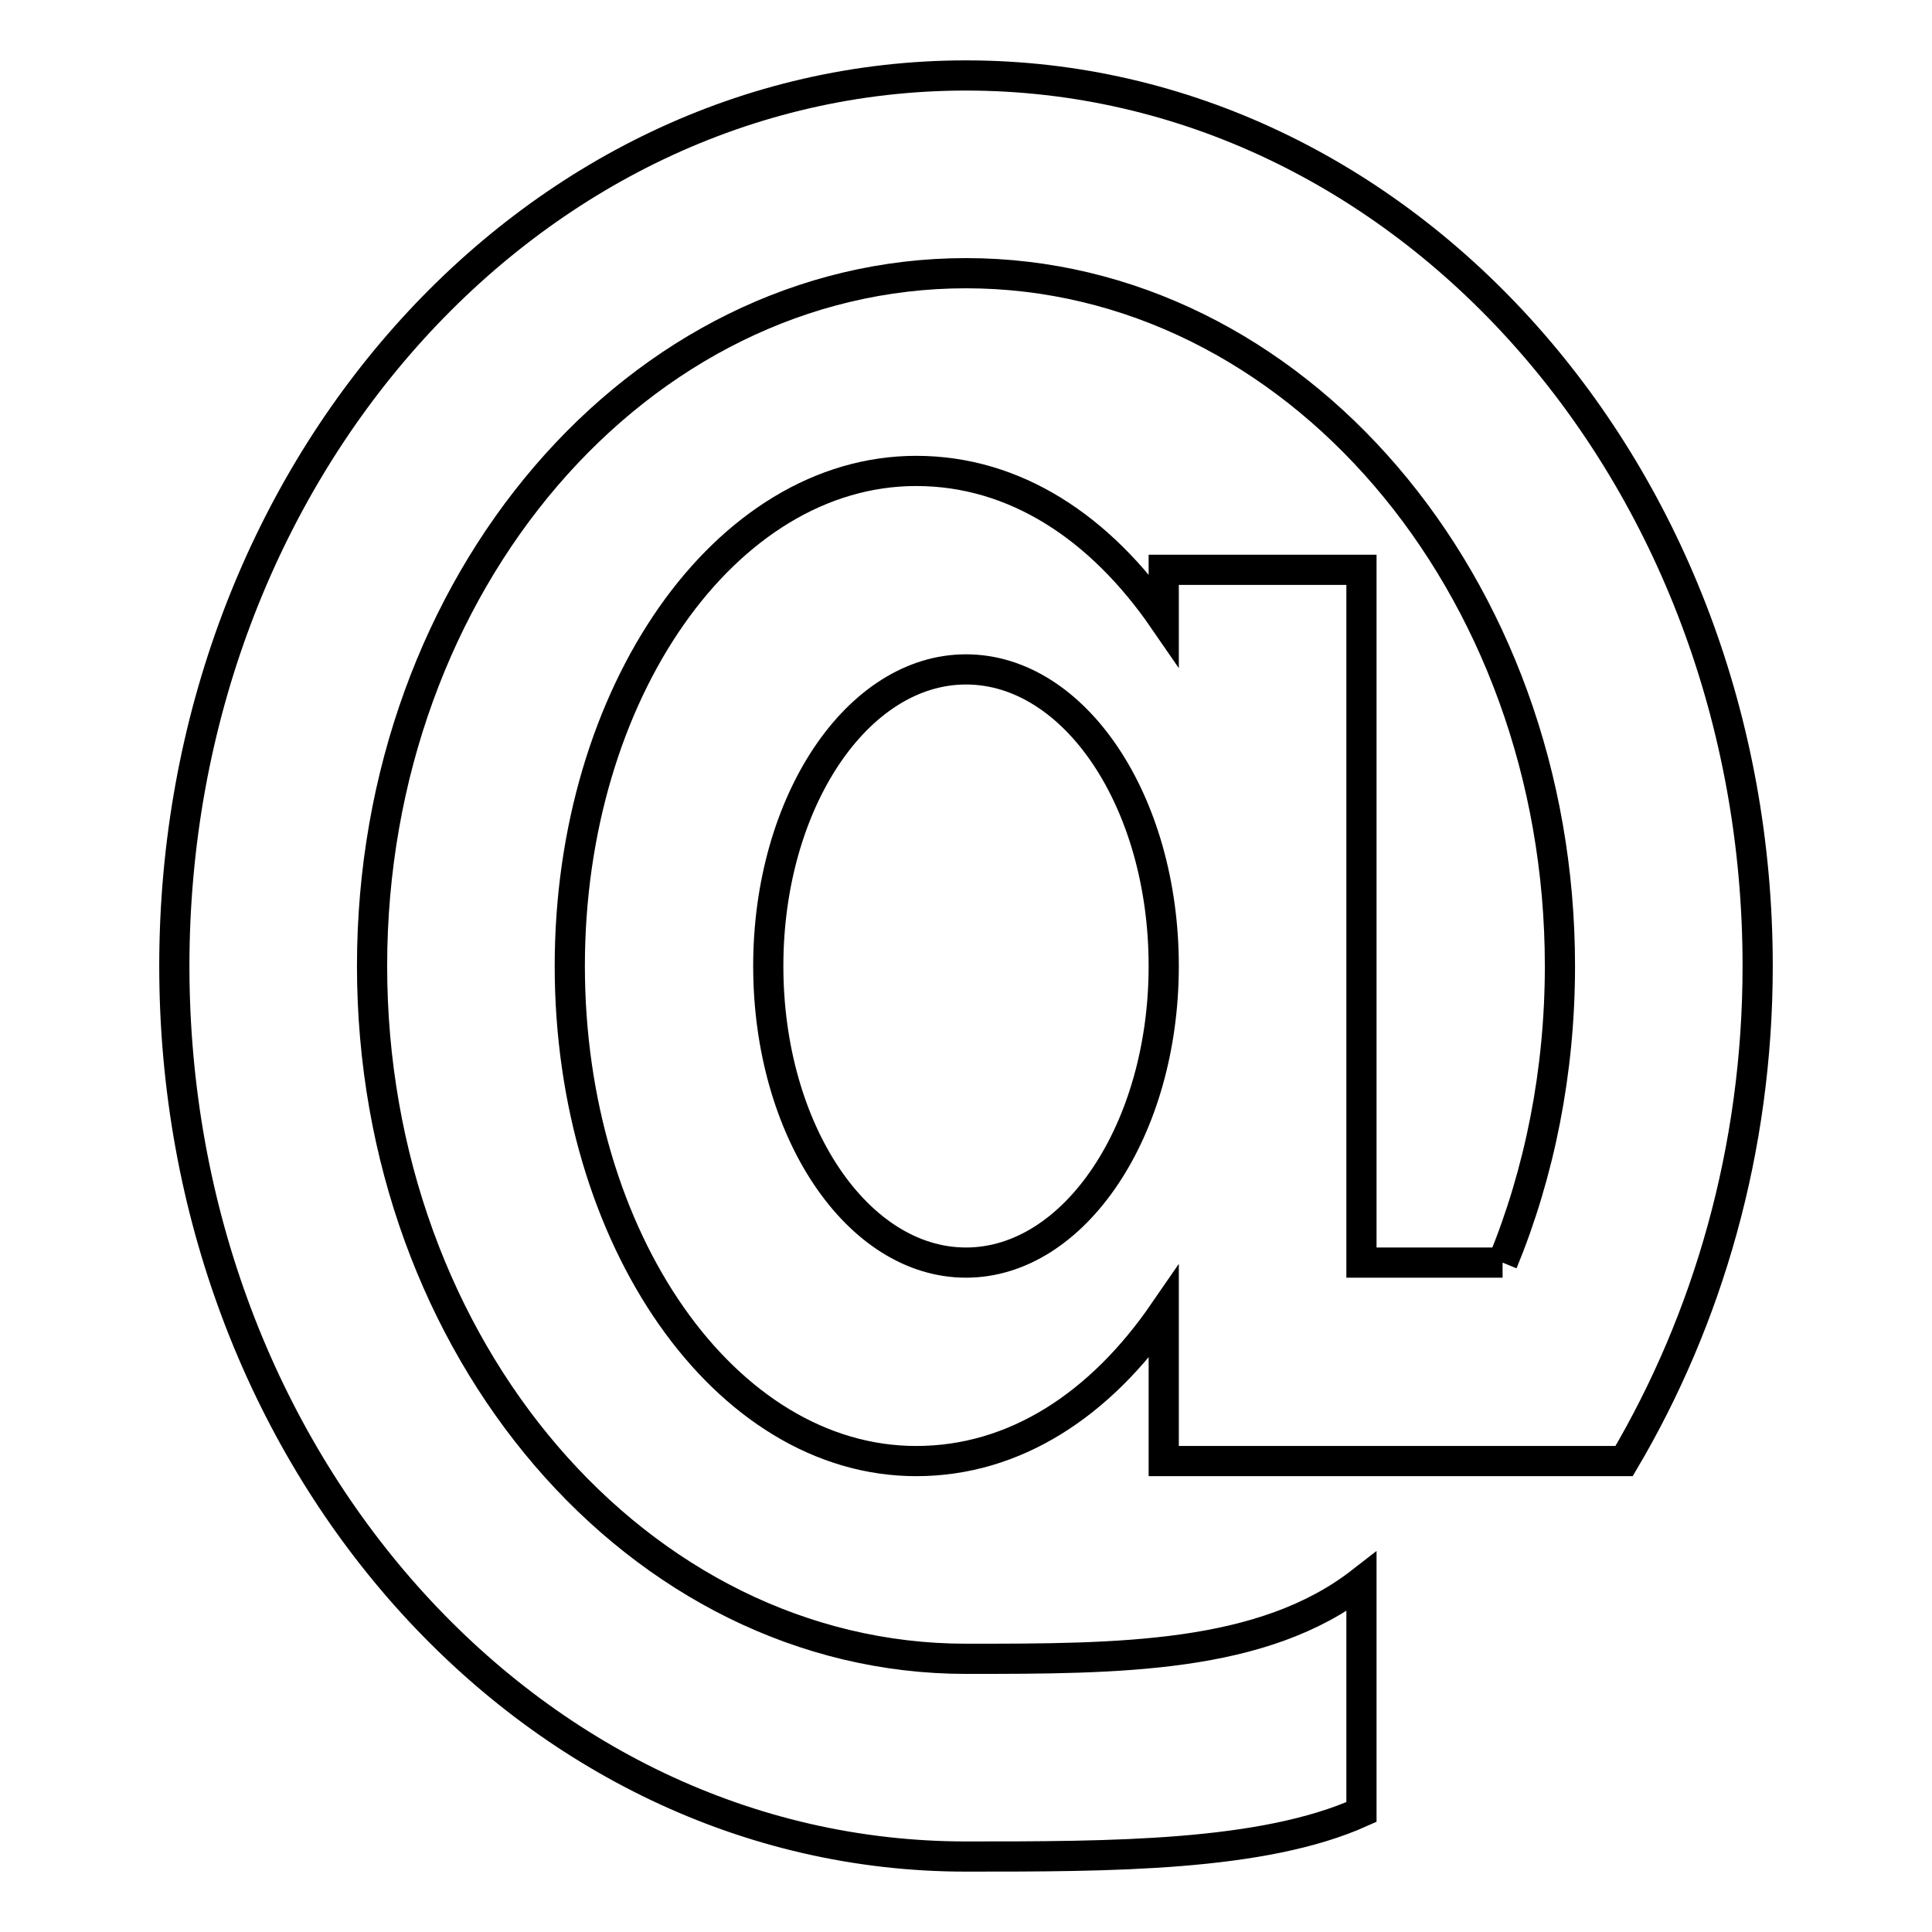 <?xml version="1.0" encoding="utf-8"?>
<!-- Svg Vector Icons : http://www.onlinewebfonts.com/icon -->
<!DOCTYPE svg PUBLIC "-//W3C//DTD SVG 1.1//EN" "http://www.w3.org/Graphics/SVG/1.1/DTD/svg11.dtd">
<svg version="1.1" xmlns="http://www.w3.org/2000/svg" xmlns:xlink="http://www.w3.org/1999/xlink" x="0px" y="0px" viewBox="0 0 256 256" enable-background="new 0 0 256 256" xml:space="preserve">
<g> <path stroke-width="4" fill-opacity="0" stroke="#000000"  d="M199.1,167.3c4.9-11.9,7.6-25.3,7.6-39.3c0-50.7-35.3-91.8-78.7-91.8s-78.7,41-78.7,91.8 c0,50.7,35.3,91.8,78.7,91.8c20.2,0,39.3,0,52.4-10.2v30.5c-13.1,5.9-33.3,5.9-52.4,5.9c-58,0-104.9-52.8-104.9-118S70,10,128,10 s104.9,52.8,104.9,118c0,24.3-6.6,46.8-17.7,65.6h-61v-19.7c-8.4,12.2-19.7,19.7-32.8,19.7c-25.3,0-45.9-29.4-45.9-65.6 c0-36.2,20.6-65.6,45.9-65.6c13.1,0,24.4,7.5,32.8,19.7v-6.6h26.2v91.8H199.1 M128,88.7c-14.4,0-26.2,17.6-26.2,39.3 c0,21.8,11.8,39.3,26.2,39.3c14.4,0,26.2-17.6,26.2-39.3C154.2,106.2,142.4,88.7,128,88.7z"/></g>
</svg>